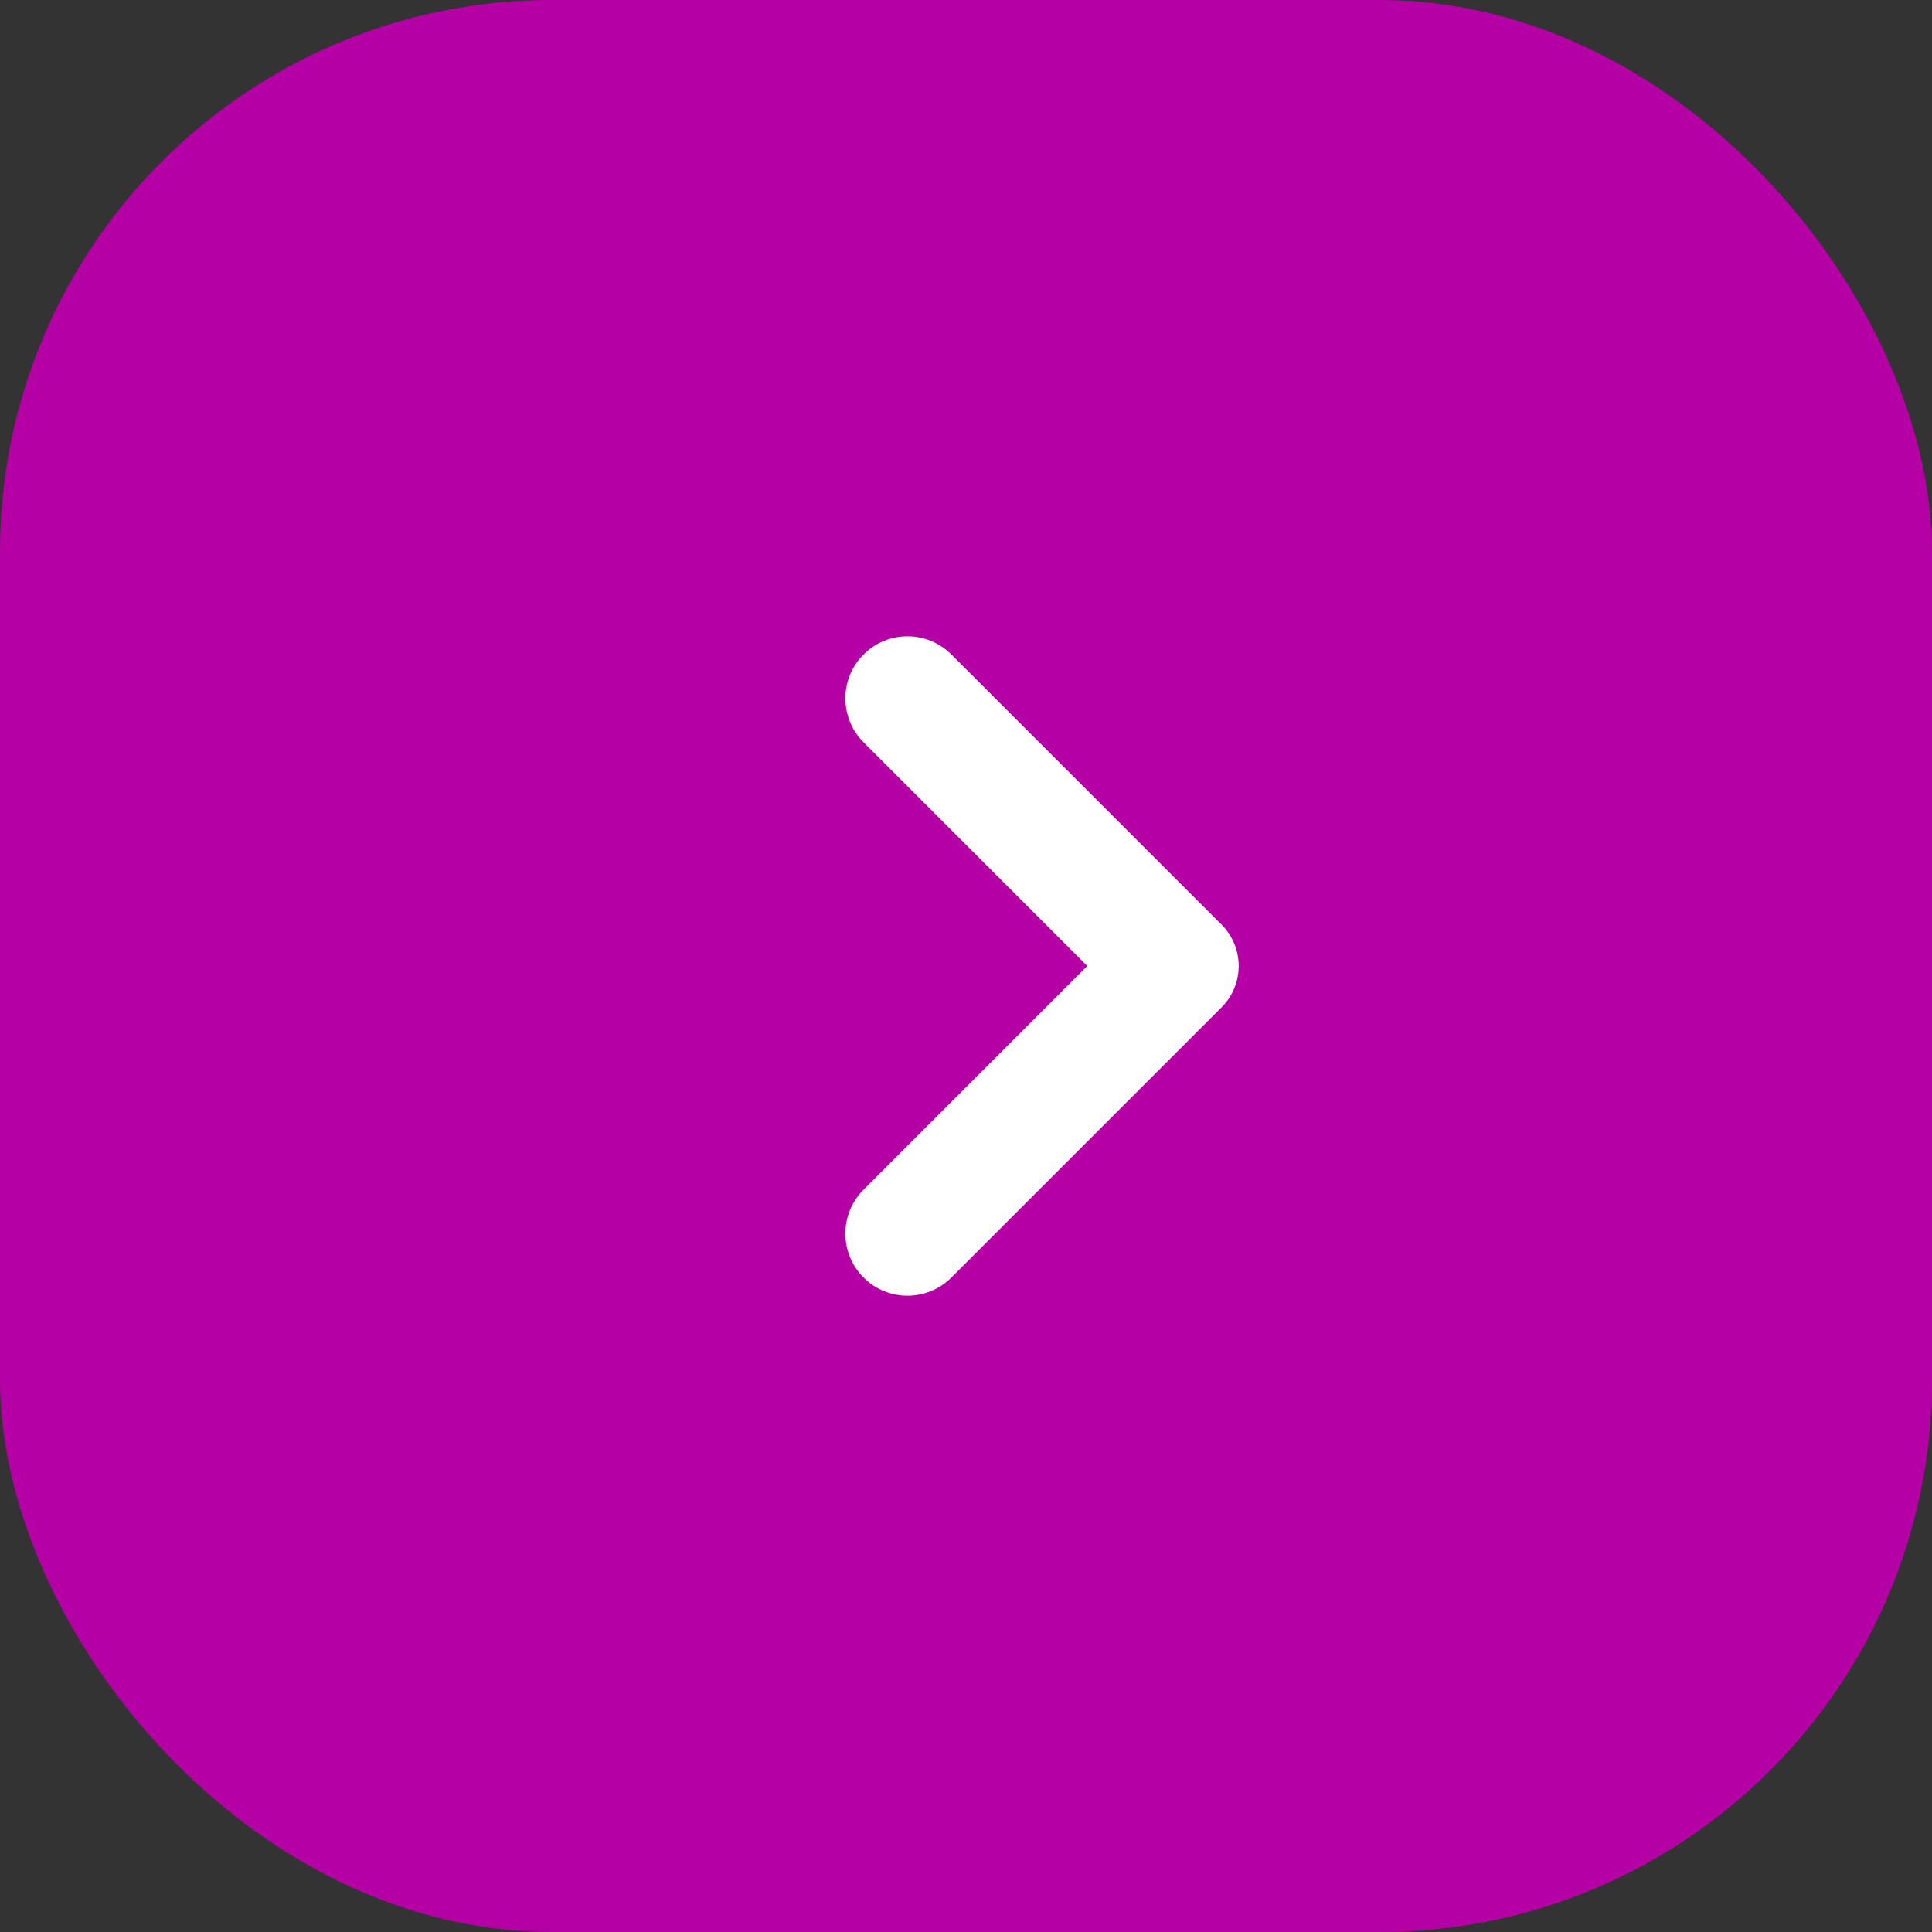 <?xml version="1.0" encoding="UTF-8"?> <svg xmlns="http://www.w3.org/2000/svg" width="56" height="56" viewBox="0 0 56 56" fill="none"><rect x="0" y="0" width="56" height="56" fill="#333333" stroke="none"/> <rect width="56" height="56" rx="16" fill="#B500A6"></rect> <path d="M31.515 28L25.031 34.484C24.328 35.187 24.328 36.327 25.031 37.03C25.733 37.732 26.874 37.732 27.576 37.03L35.406 29.2C36.07 28.536 36.07 27.462 35.406 26.8L27.576 18.971C26.874 18.268 25.733 18.268 25.031 18.971C24.328 19.673 24.328 20.814 25.031 21.516L31.515 28Z" fill="white"></path> </svg> 